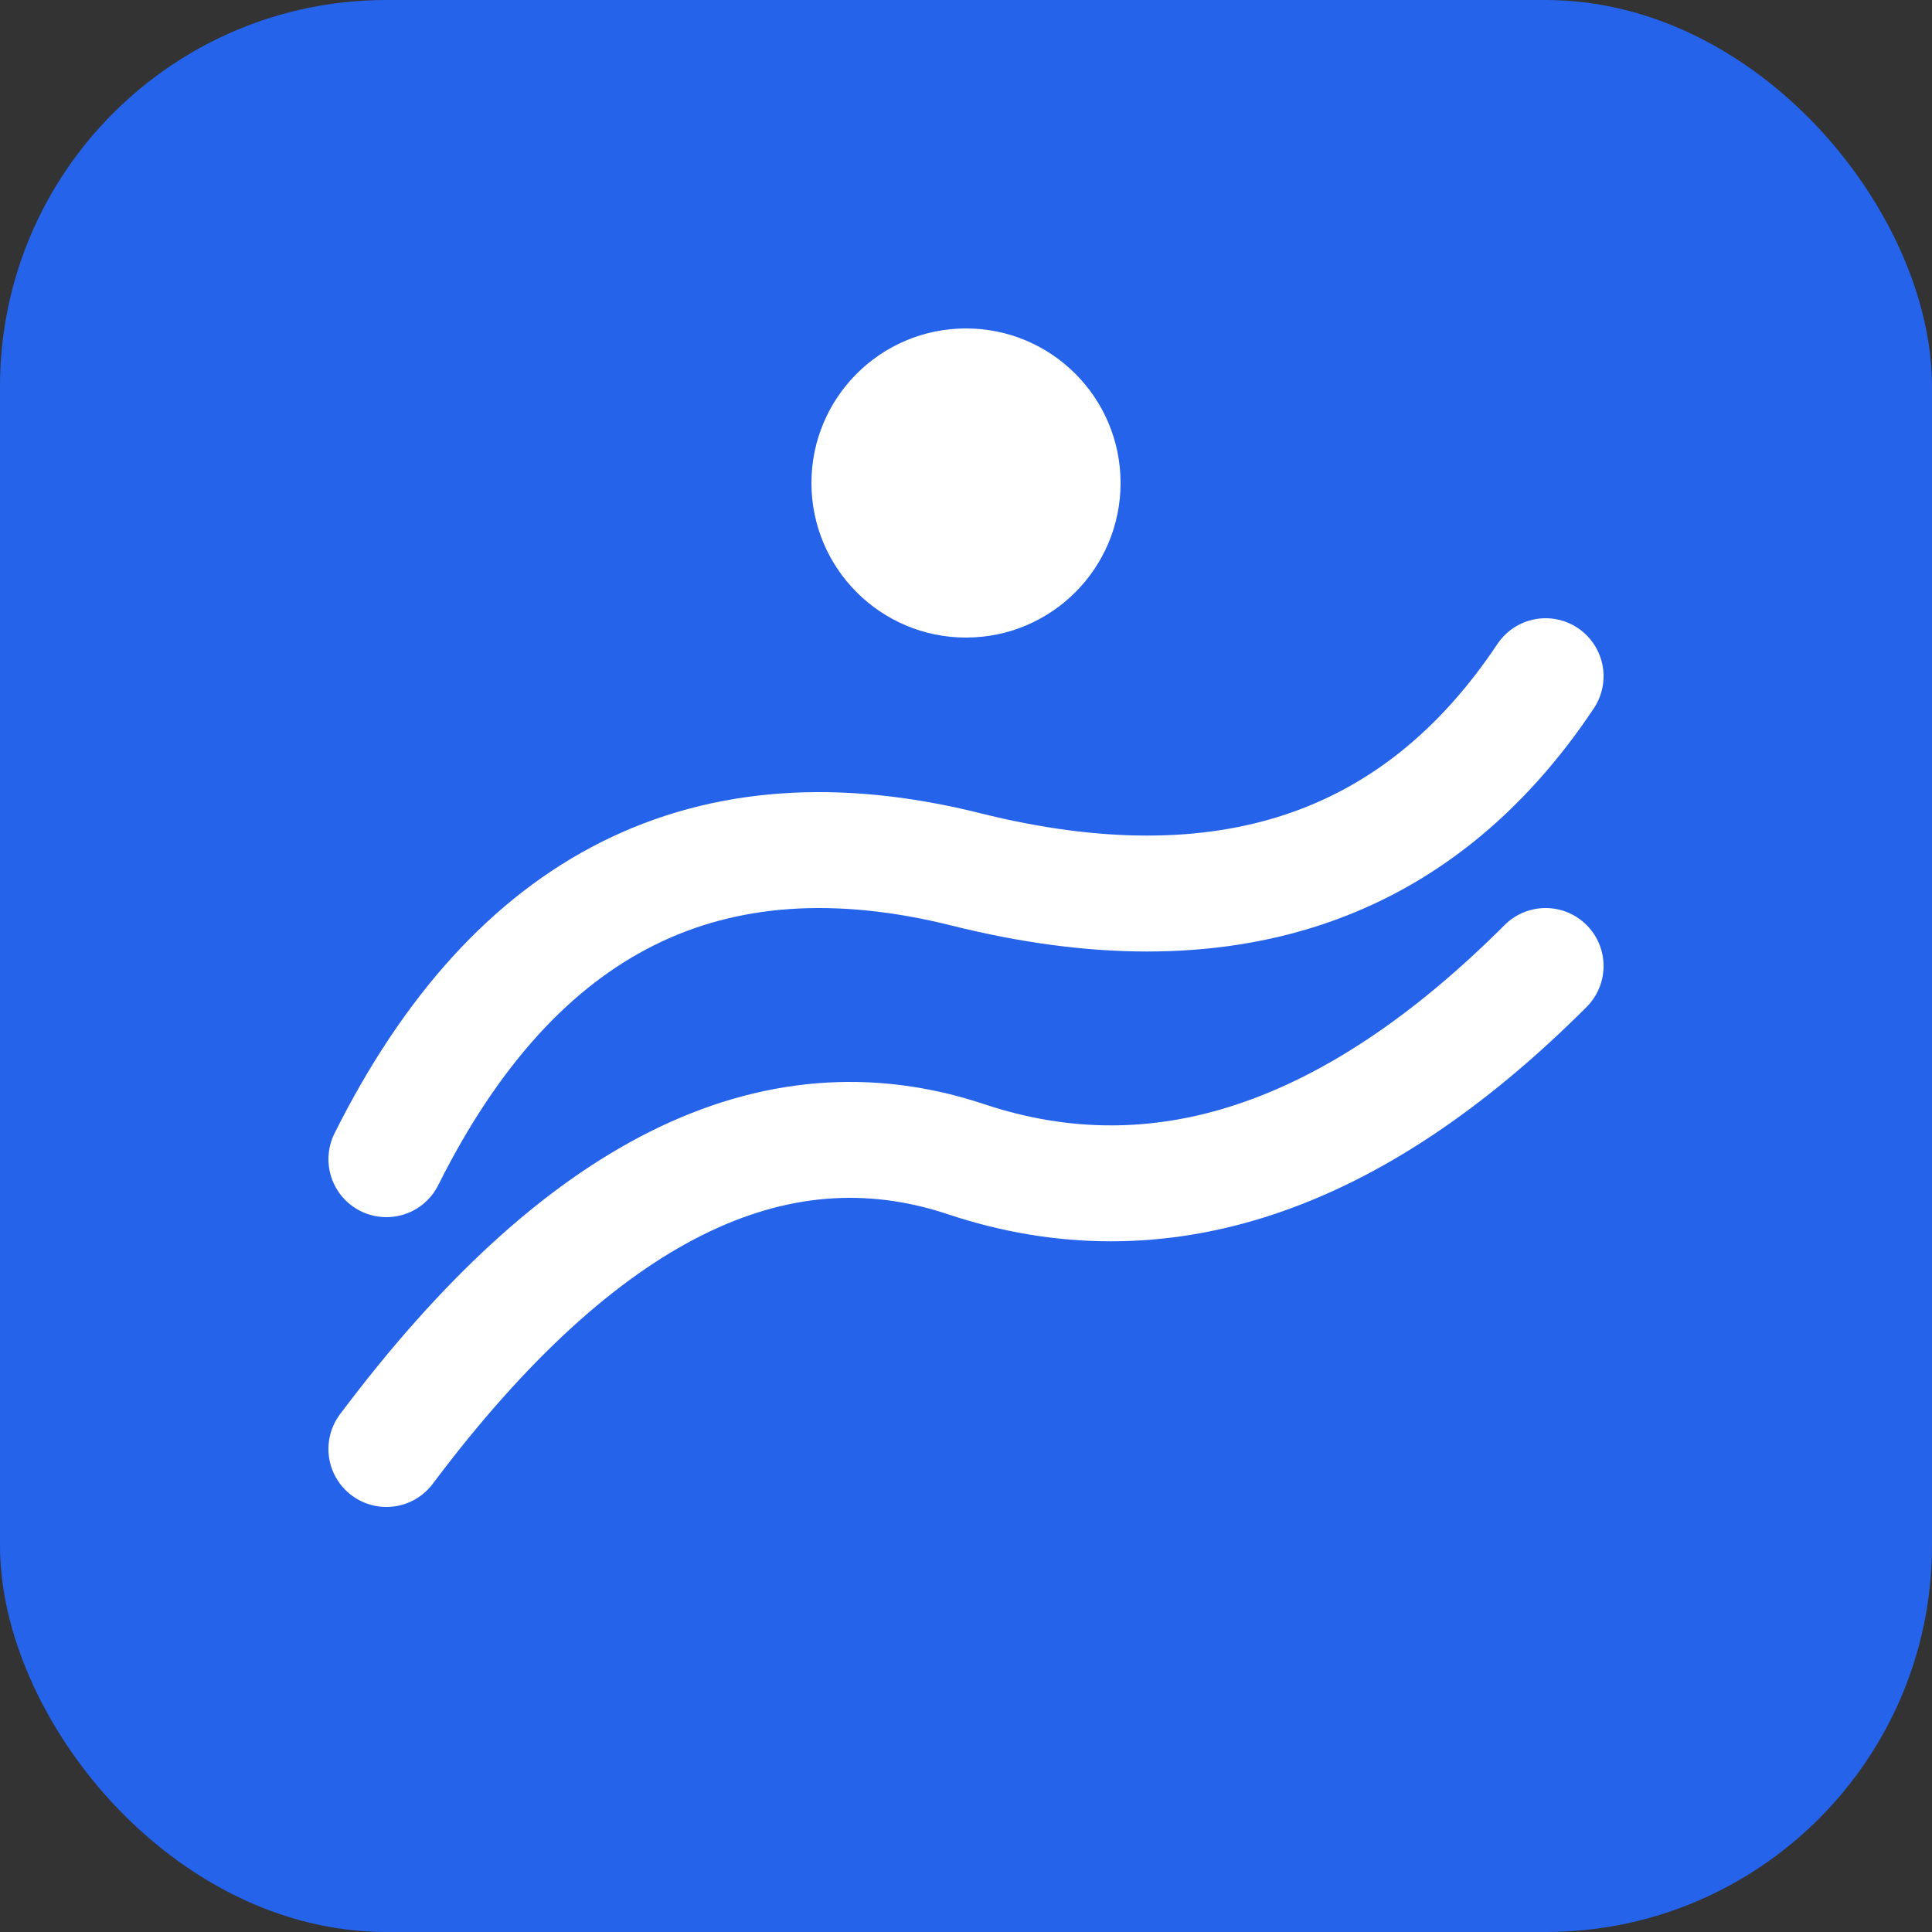 <svg xmlns="http://www.w3.org/2000/svg" viewBox="0 0 100 100">
  <rect x="0" y="0" width="100" height="100" fill="#333333" stroke="none"/>
  <rect width="100" height="100" rx="20" fill="#2563eb"/>
  <path d="M20 60 Q30 40 50 45 Q70 50 80 35" stroke="white" stroke-width="6" fill="none" stroke-linecap="round"/>
  <path d="M20 75 Q35 55 50 60 Q65 65 80 50" stroke="white" stroke-width="6" fill="none" stroke-linecap="round"/>
  <circle cx="50" cy="25" r="8" fill="white"/>
</svg>
